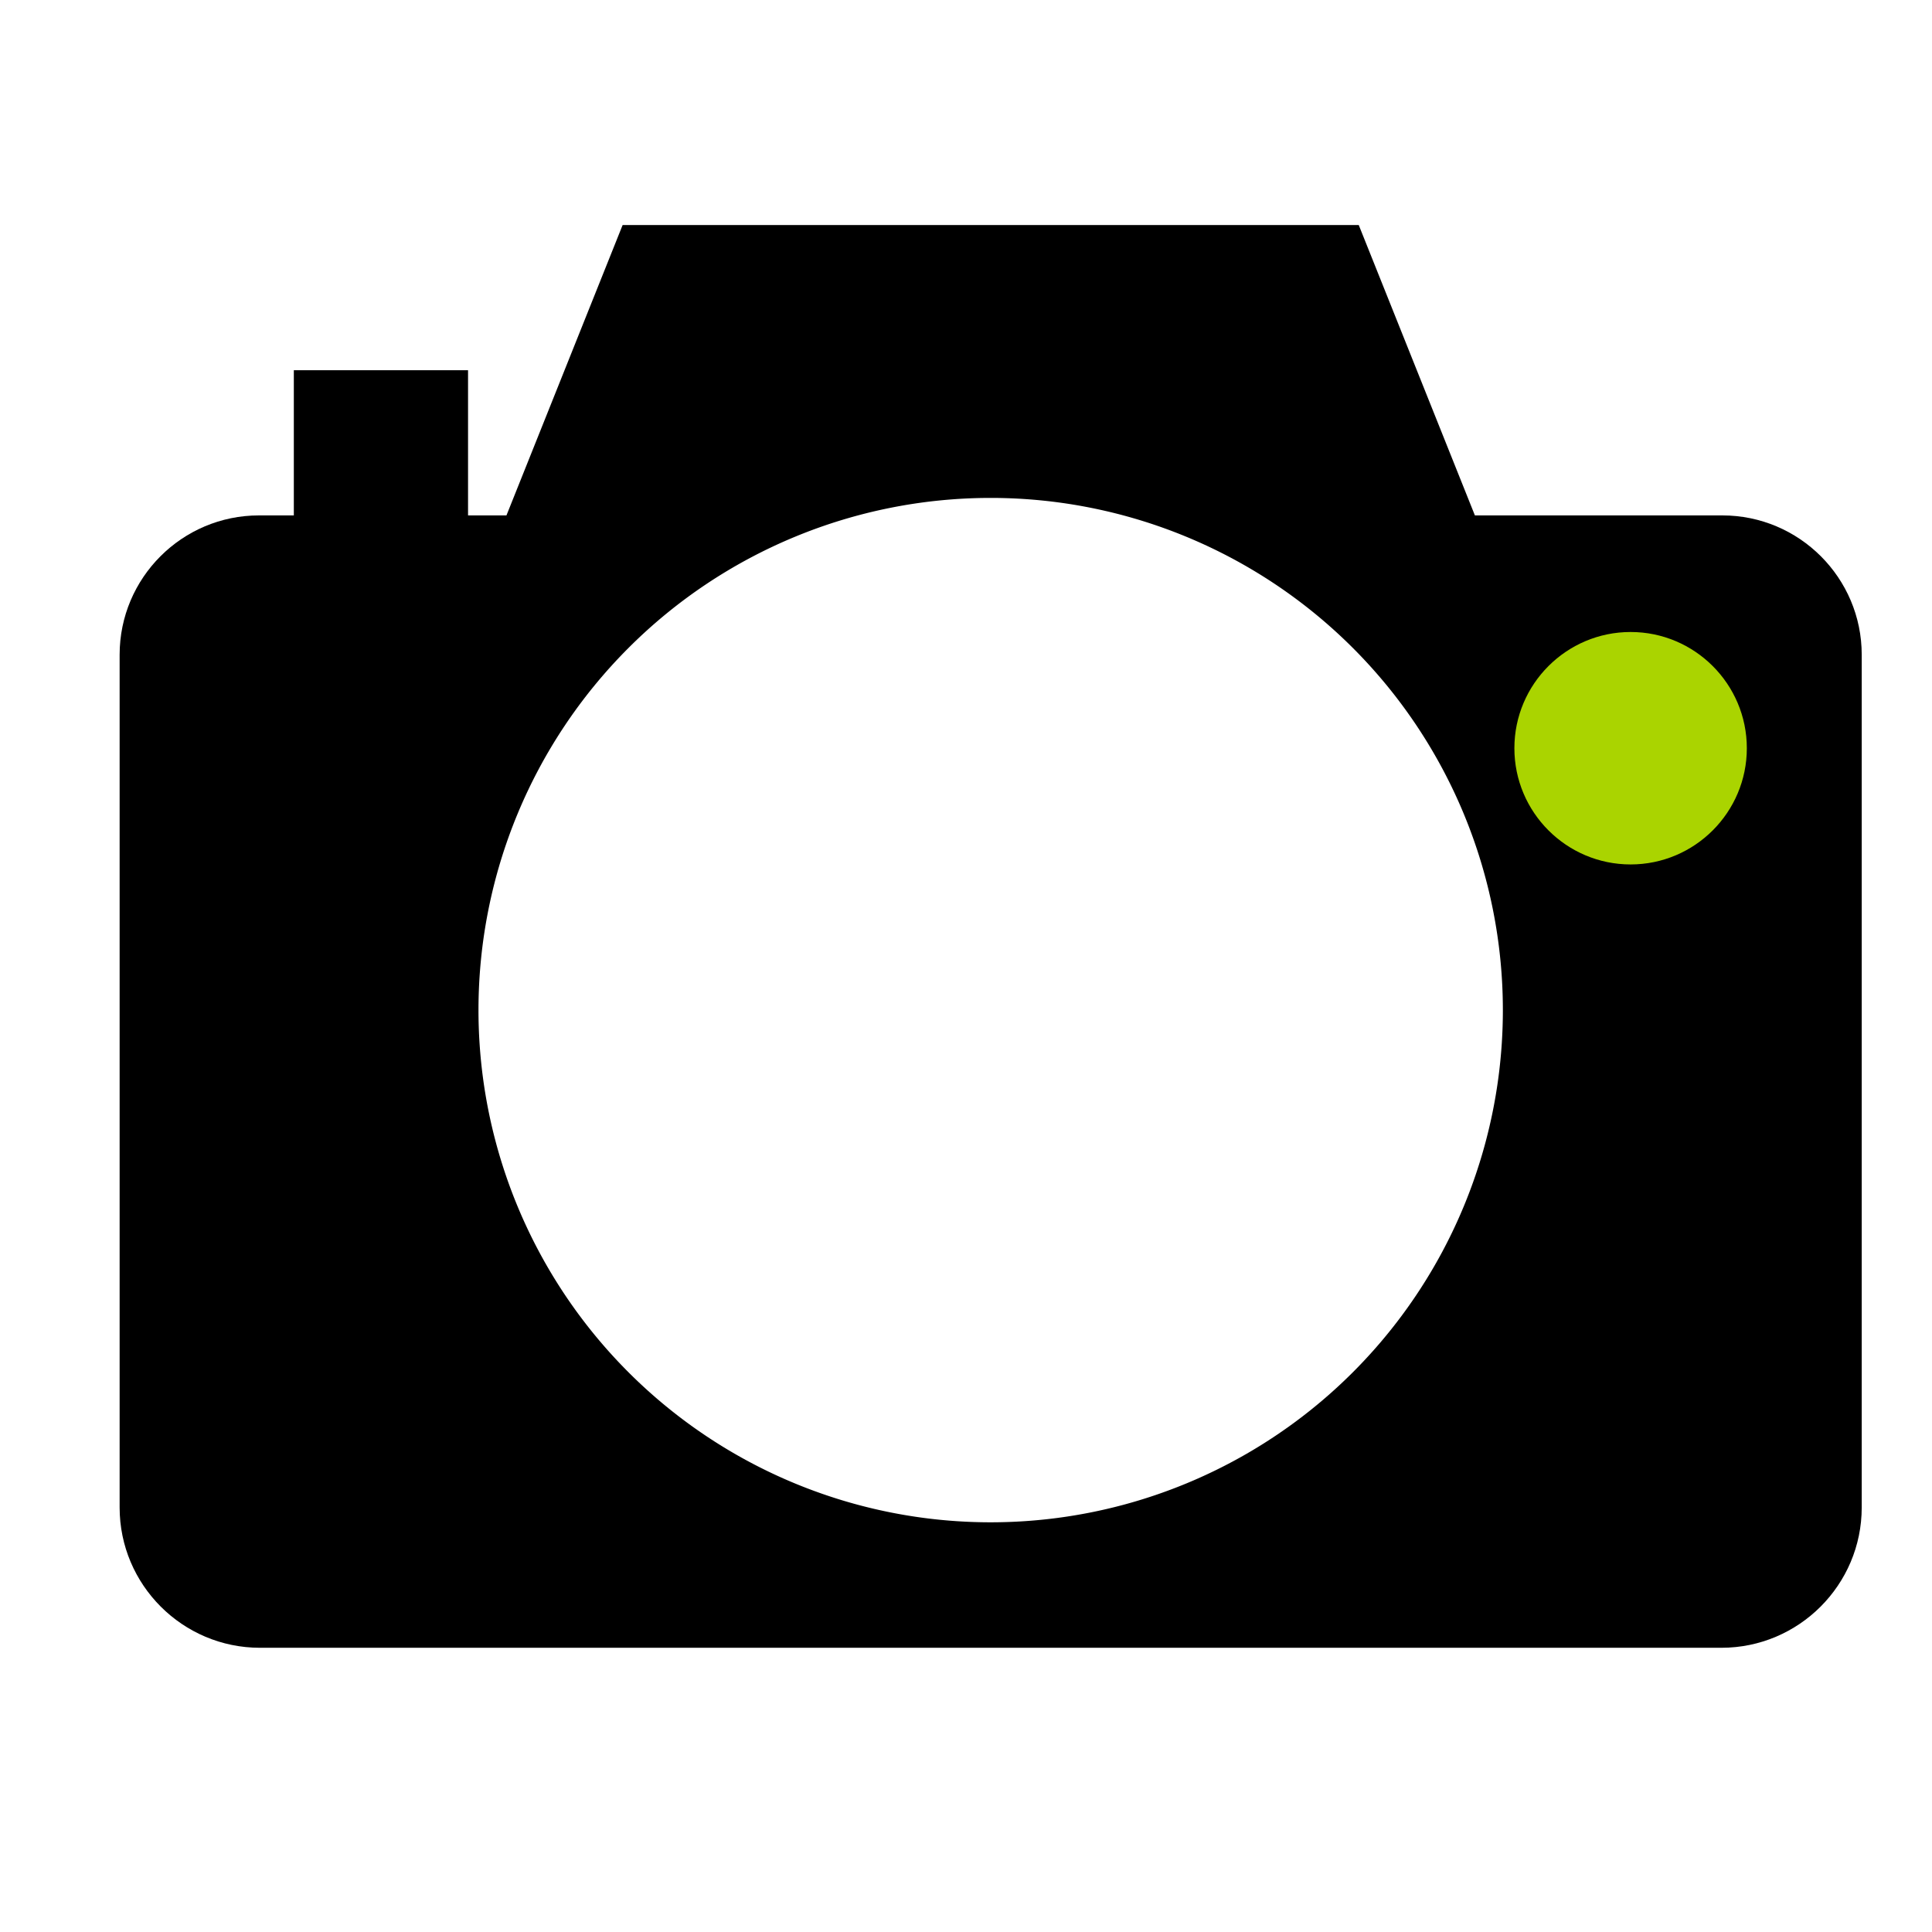 <?xml version="1.0" encoding="UTF-8" standalone="no"?>
<svg
   xmlns:dc="http://purl.org/dc/elements/1.1/"
   xmlns:cc="http://creativecommons.org/ns#"
   xmlns:rdf="http://www.w3.org/1999/02/22-rdf-syntax-ns#"
   xmlns:svg="http://www.w3.org/2000/svg"
   xmlns="http://www.w3.org/2000/svg"
   xmlns:sodipodi="http://sodipodi.sourceforge.net/DTD/sodipodi-0.dtd"
   xmlns:inkscape="http://www.inkscape.org/namespaces/inkscape"
   height="128"
   version="1.1"
   viewBox="0 0 128 128"
   width="128"
   id="svg2"
   inkscape:version="0.92.2 2405546, 2018-03-11"
   sodipodi:docname="take_photo2.svg">
  <sodipodi:namedview
     pagecolor="#ffffff"
     bordercolor="#666666"
     borderopacity="1"
     objecttolerance="10"
     gridtolerance="10"
     guidetolerance="10"
     inkscape:pageopacity="0"
     inkscape:pageshadow="2"
     inkscape:window-width="1920"
     inkscape:window-height="1060"
     id="namedview14"
     showgrid="false"
     inkscape:zoom="4.9166668"
     inkscape:cx="42.938406"
     inkscape:cy="49.749454"
     inkscape:window-x="1920"
     inkscape:window-y="0"
     inkscape:window-maximized="1"
     inkscape:current-layer="g10"
     showguides="true"
     inkscape:guide-bbox="true">
    <sodipodi:guide
       position="733.424,382.78"
       orientation="0,1"
       id="guide8550"
       inkscape:locked="false" />
  </sodipodi:namedview>
  <desc
     id="desc6" />
  <defs
     id="defs8">
    <clipPath
       clipPathUnits="userSpaceOnUse"
       id="clipPath18-76-7-3-8-5-3">
      <path
         inkscape:connector-curvature="0"
         d="m 0,6.43 190,0 0,190 -190,0 0,-190 z"
         id="path20-931-4-9-6-3-9" />
    </clipPath>
    <clipPath
       clipPathUnits="userSpaceOnUse"
       id="clipPath18">
      <path
         d="m 0,4.559 370,0 0,350 -370,0 0,-350 z"
         id="path20"
         inkscape:connector-curvature="0" />
    </clipPath>
  </defs>
  <g
     inkscape:groupmode="layer"
     id="layer2"
     inkscape:label="Layer 2"
     style="display:inline"
     transform="translate(0,104)" />
  <g
     inkscape:groupmode="layer"
     id="layer1"
     inkscape:label="Layer 1"
     style="display:inline"
     transform="translate(0,104)">
    <g
       style="display:inline"
       transform="matrix(1.925,0,0,1.925,7.932,-99.666)"
       id="g10">
      <path
         style="fill:#000000;fill-opacity:1;stroke:none;stroke-width:1px;stroke-linecap:butt;stroke-linejoin:miter;stroke-opacity:1"
         d="M 42.711 16.949 L 36.203 35.66 L 29.492 35.66 L 29.084 26.102 L 22.17 25.898 L 22.373 36.881 L 13.018 37.084 C 9.763 37.898 9.764 42.373 9.764 42.373 C 9.764 42.373 9.152 90.78 9.559 99.322 C 9.965 107.865 16.678 107.254 16.678 107.254 C 16.678 107.254 107.389 107.051 114.711 107.254 C 122.033 107.457 121.627 99.525 121.627 99.525 C 121.627 99.525 121.424 49.695 121.627 43.797 C 121.83 37.899 115.525 36.271 115.525 36.271 L 96.814 36.068 L 88.678 16.949 L 42.711 16.949 z M 65.695 33.018 A 33.966 33.966 0 0 1 99.66 66.982 A 33.966 33.966 0 0 1 65.695 100.949 A 33.966 33.966 0 0 1 31.729 66.982 A 33.966 33.966 0 0 1 65.695 33.018 z "
         transform="matrix(0.519,0,0,0.519,-4.12,-2.251)"
         id="path36" />
      <path
         style="fill:#000000;fill-opacity:1;stroke-width:1.925"
         d="M 41.287 14.924 L 33.584 34.178 L 31.037 34.178 L 31.037 24.551 L 19.484 24.551 L 19.484 34.178 L 17.172 34.178 C 12.075 34.178 7.932 38.321 7.932 43.418 L 7.932 99.965 C 7.932 105.096 12.107 109.27 17.238 109.27 L 114.152 109.27 C 119.284 109.27 123.457 105.096 123.457 99.965 L 123.457 43.418 C 123.457 38.321 119.313 34.178 114.217 34.178 L 97.805 34.178 L 90.104 14.924 L 41.287 14.924 z M 43.893 18.775 L 87.496 18.775 L 95.197 38.029 L 114.217 38.029 C 117.188 38.029 119.607 40.447 119.607 43.418 L 119.607 99.965 C 119.607 102.974 117.16 105.418 114.152 105.418 L 17.238 105.418 C 14.231 105.418 11.783 102.972 11.783 99.965 L 11.783 43.418 C 11.783 40.447 14.201 38.029 17.172 38.029 L 19.484 38.029 L 31.037 38.029 L 36.191 38.029 L 43.893 18.775 z M 23.336 28.402 L 27.186 28.402 L 27.186 34.178 L 23.336 34.178 L 23.336 28.402 z "
         transform="matrix(0.519,0,0,0.519,-4.12,-2.251)"
         id="path2" />
      <path
         inkscape:connector-curvature="0"
         d="m 52,19.5 c -2.206,0 -4,1.794 -4,4 0,2.206 1.794,4 4,4 2.206,0 4,-1.794 4,-4 0,-2.206 -1.794,-4 -4,-4 z m 0,6 c -1.103,0 -2,-0.897 -2,-2 0,-1.103 0.897,-2 2,-2 1.103,0 2,0.897 2,2 0,1.103 -0.897,2 -2,2 z"
         id="path8"
         style="fill:#aad400;fill-opacity:1" />
      <circle
         id="path34"
         cx="52.025"
         cy="23.506"
         r="2.377"
         style="stroke-width:0.519;fill:#aad400;fill-opacity:1" />
    </g>
    <g
       style="display:inline"
       transform="matrix(1.925,0,0,1.925,7.932,-99.666)"
       id="g12" />
    <g
       style="display:inline"
       transform="matrix(1.925,0,0,1.925,7.932,-99.666)"
       id="g14" />
    <g
       style="display:inline"
       transform="matrix(1.925,0,0,1.925,7.932,-99.666)"
       id="g16" />
    <g
       style="display:inline"
       transform="matrix(1.925,0,0,1.925,7.932,-99.666)"
       id="g18" />
    <g
       style="display:inline"
       transform="matrix(1.925,0,0,1.925,7.932,-99.666)"
       id="g20" />
    <g
       style="display:inline"
       transform="matrix(1.925,0,0,1.925,7.932,-99.666)"
       id="g22" />
    <g
       style="display:inline"
       transform="matrix(1.925,0,0,1.925,7.932,-99.666)"
       id="g24" />
    <g
       style="display:inline"
       transform="matrix(1.925,0,0,1.925,7.932,-99.666)"
       id="g26" />
    <g
       style="display:inline"
       transform="matrix(1.925,0,0,1.925,7.932,-99.666)"
       id="g28" />
    <g
       style="display:inline"
       transform="matrix(1.925,0,0,1.925,7.932,-99.666)"
       id="g30" />
    <g
       style="display:inline"
       transform="matrix(1.925,0,0,1.925,7.932,-99.666)"
       id="g32" />
    <g
       style="display:inline"
       transform="matrix(1.925,0,0,1.925,7.932,-99.666)"
       id="g34" />
    <g
       style="display:inline"
       transform="matrix(1.925,0,0,1.925,7.932,-99.666)"
       id="g36" />
    <g
       style="display:inline"
       transform="matrix(1.925,0,0,1.925,7.932,-99.666)"
       id="g38" />
    <g
       style="display:inline"
       transform="matrix(1.925,0,0,1.925,7.932,-99.666)"
       id="g40" />
  </g>
</svg>
